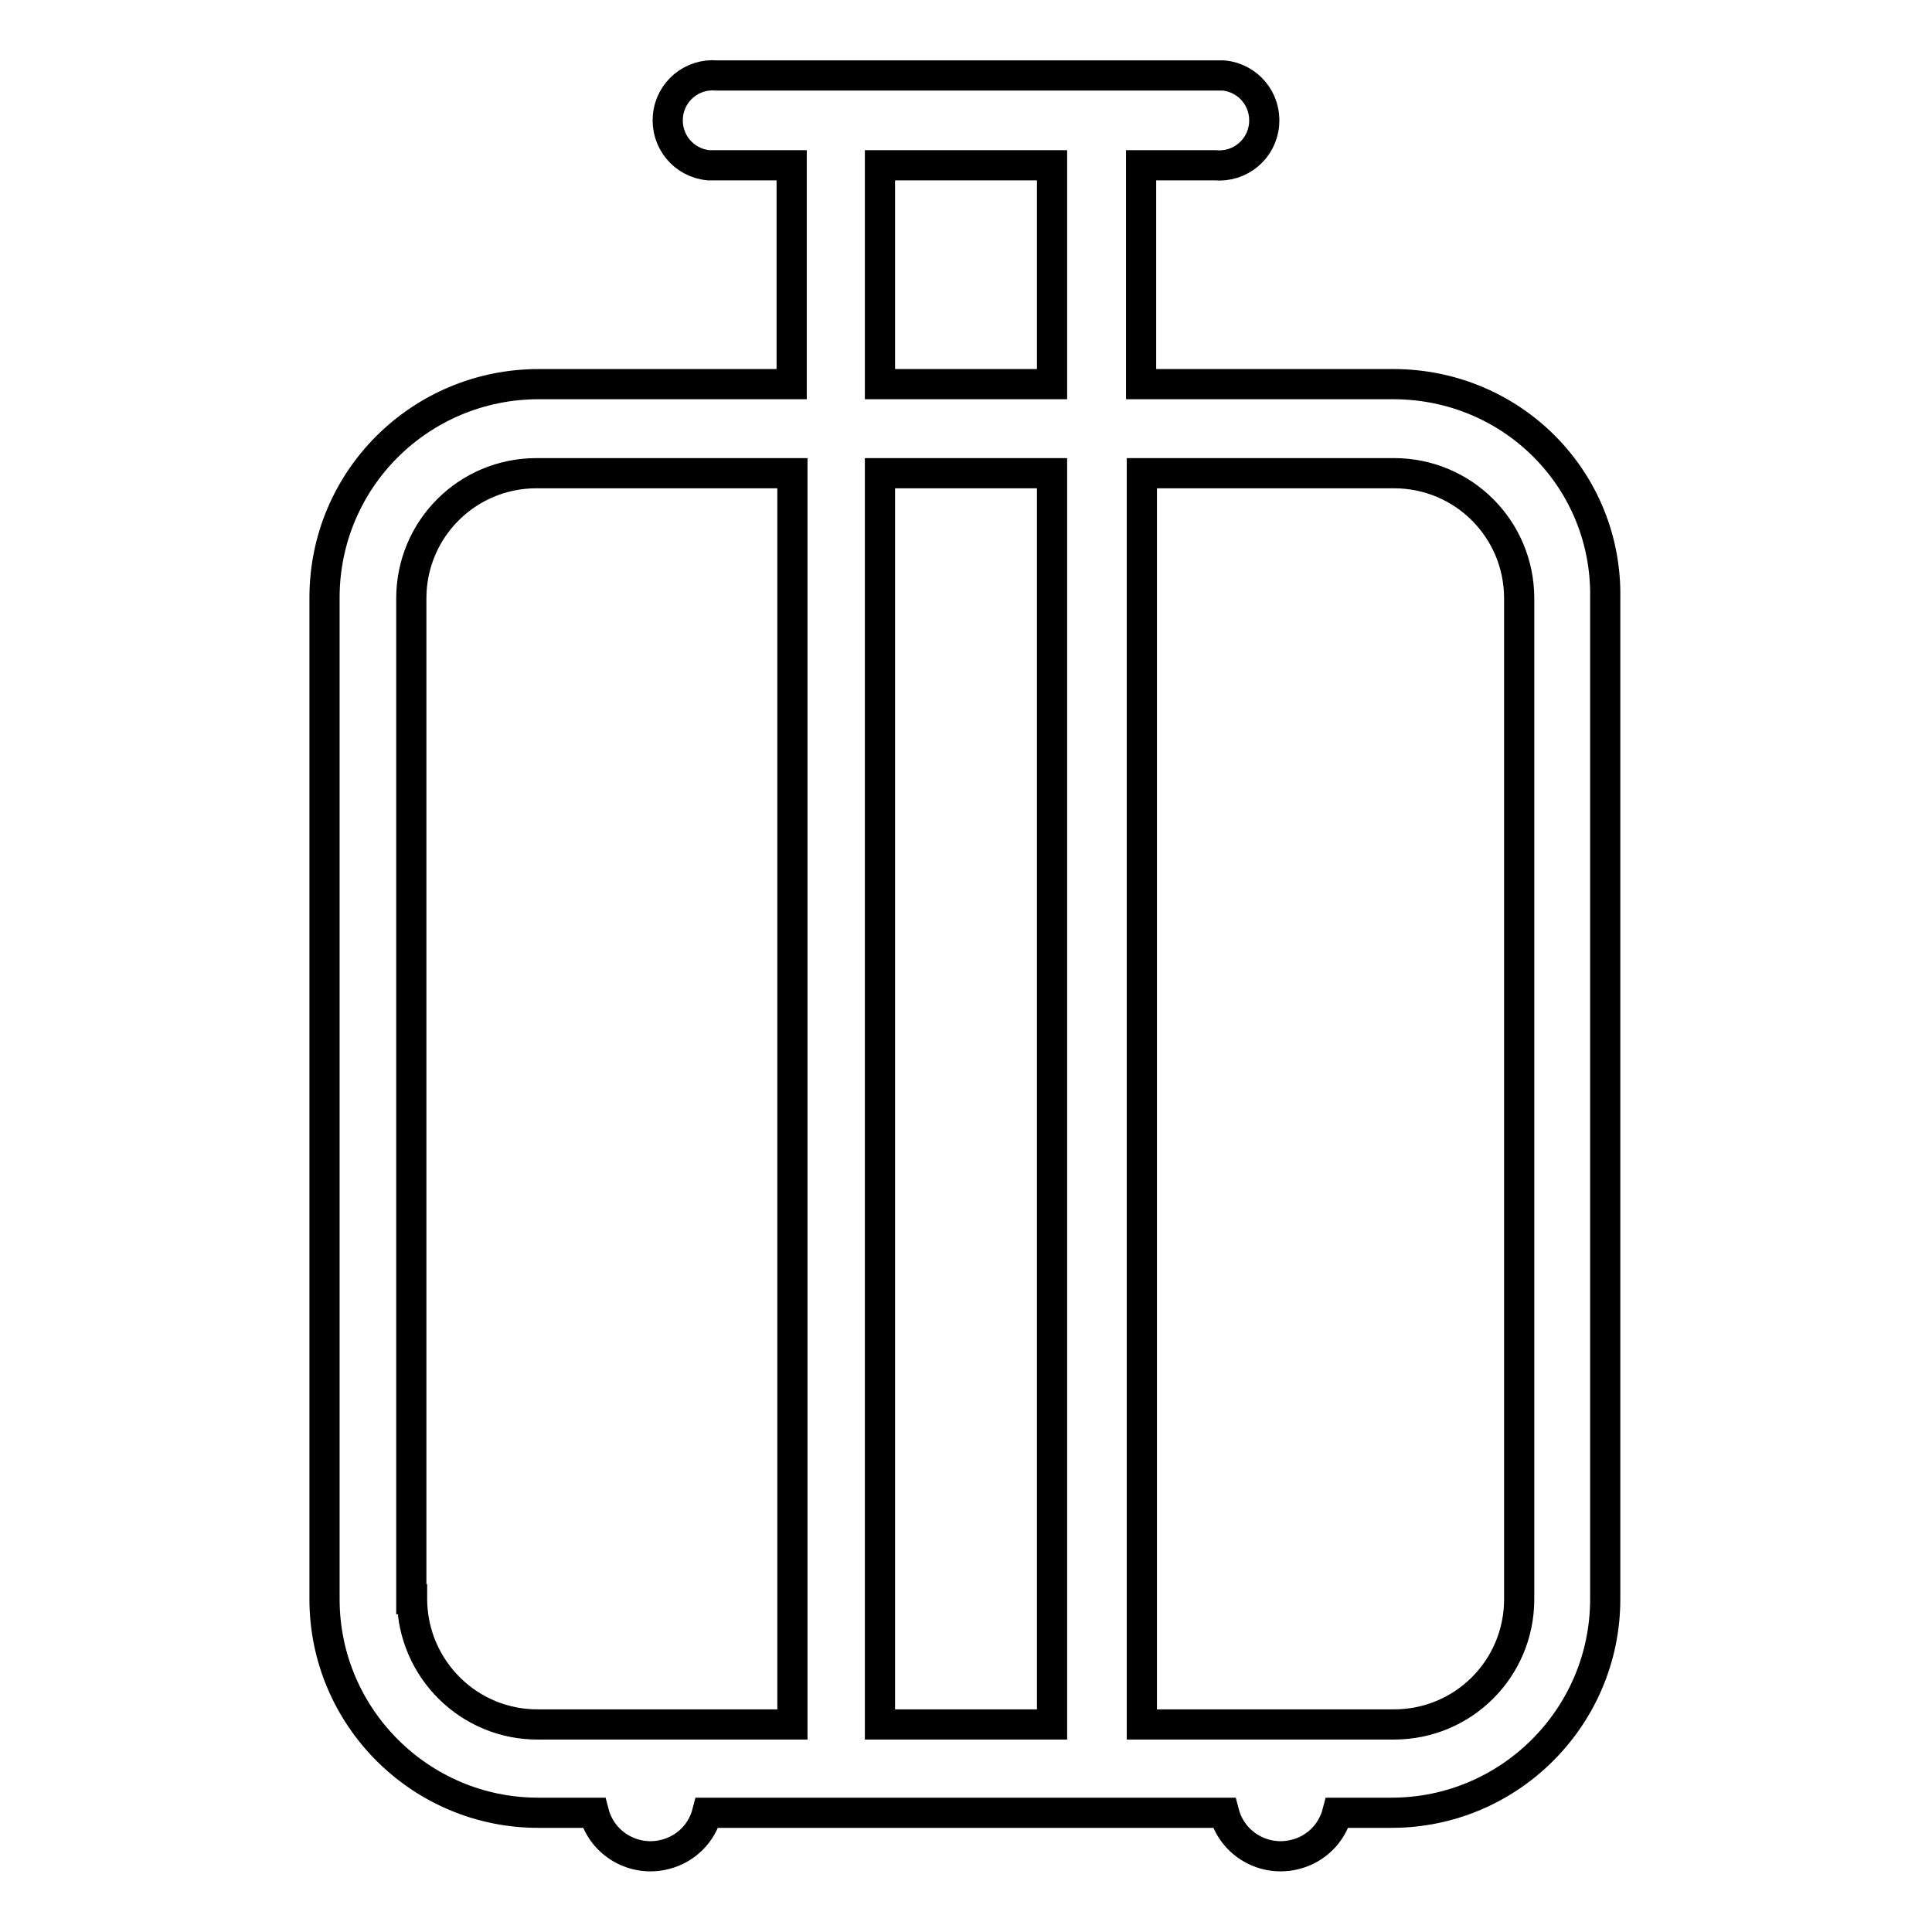 <?xml version="1.0" encoding="utf-8"?>
<!-- Svg Vector Icons : http://www.onlinewebfonts.com/icon -->
<!DOCTYPE svg PUBLIC "-//W3C//DTD SVG 1.1//EN" "http://www.w3.org/Graphics/SVG/1.1/DTD/svg11.dtd">
<svg version="1.1" xmlns="http://www.w3.org/2000/svg" xmlns:xlink="http://www.w3.org/1999/xlink" x="0px" y="0px" viewBox="0 0 256 256" enable-background="new 0 0 256 256" xml:space="preserve">
<g> <path stroke-width="4" fill-opacity="0" stroke="#000000"  d="M184.6,50.9h-33.4v-29h9.8c3.3,0.3,6.2-2.1,6.5-5.4c0.3-3.3-2.1-6.2-5.4-6.5c-0.4,0-0.7,0-1.1,0H95 c-3.3-0.3-6.2,2.1-6.5,5.4c-0.3,3.3,2.1,6.2,5.4,6.5c0.4,0,0.7,0,1.1,0h9.9v29H71.4C55.7,50.9,43,63.5,43,79.2l0,0v132.7 c0,15.6,12.7,28.3,28.3,28.3l0,0h7.4c1.1,4.2,5.4,6.6,9.5,5.5c2.7-0.7,4.8-2.8,5.5-5.5h68.5c1.1,4.2,5.4,6.6,9.5,5.5 c2.7-0.7,4.8-2.8,5.5-5.5h7.2c15.6,0,28.3-12.7,28.3-28.3l0,0V79.3C213,63.6,200.4,50.9,184.6,50.9 C184.7,50.9,184.7,50.9,184.6,50.9z M116.6,21.9h22.8v29h-22.8V21.9z M139.4,62.7v165.8h-22.8V62.7H139.4z M54.5,211.9V79.3 c0-9.2,7.4-16.6,16.6-16.6c0.1,0,0.2,0,0.3,0h33.6v165.8H71.4c-9.2,0.1-16.7-7.3-16.8-16.5c0,0,0-0.1,0-0.1H54.5z M201.3,211.9 c0,9.2-7.4,16.6-16.6,16.6l0,0h-33.4V62.7h33.4c9.2,0,16.6,7.4,16.6,16.6L201.3,211.9z"/></g>
</svg>